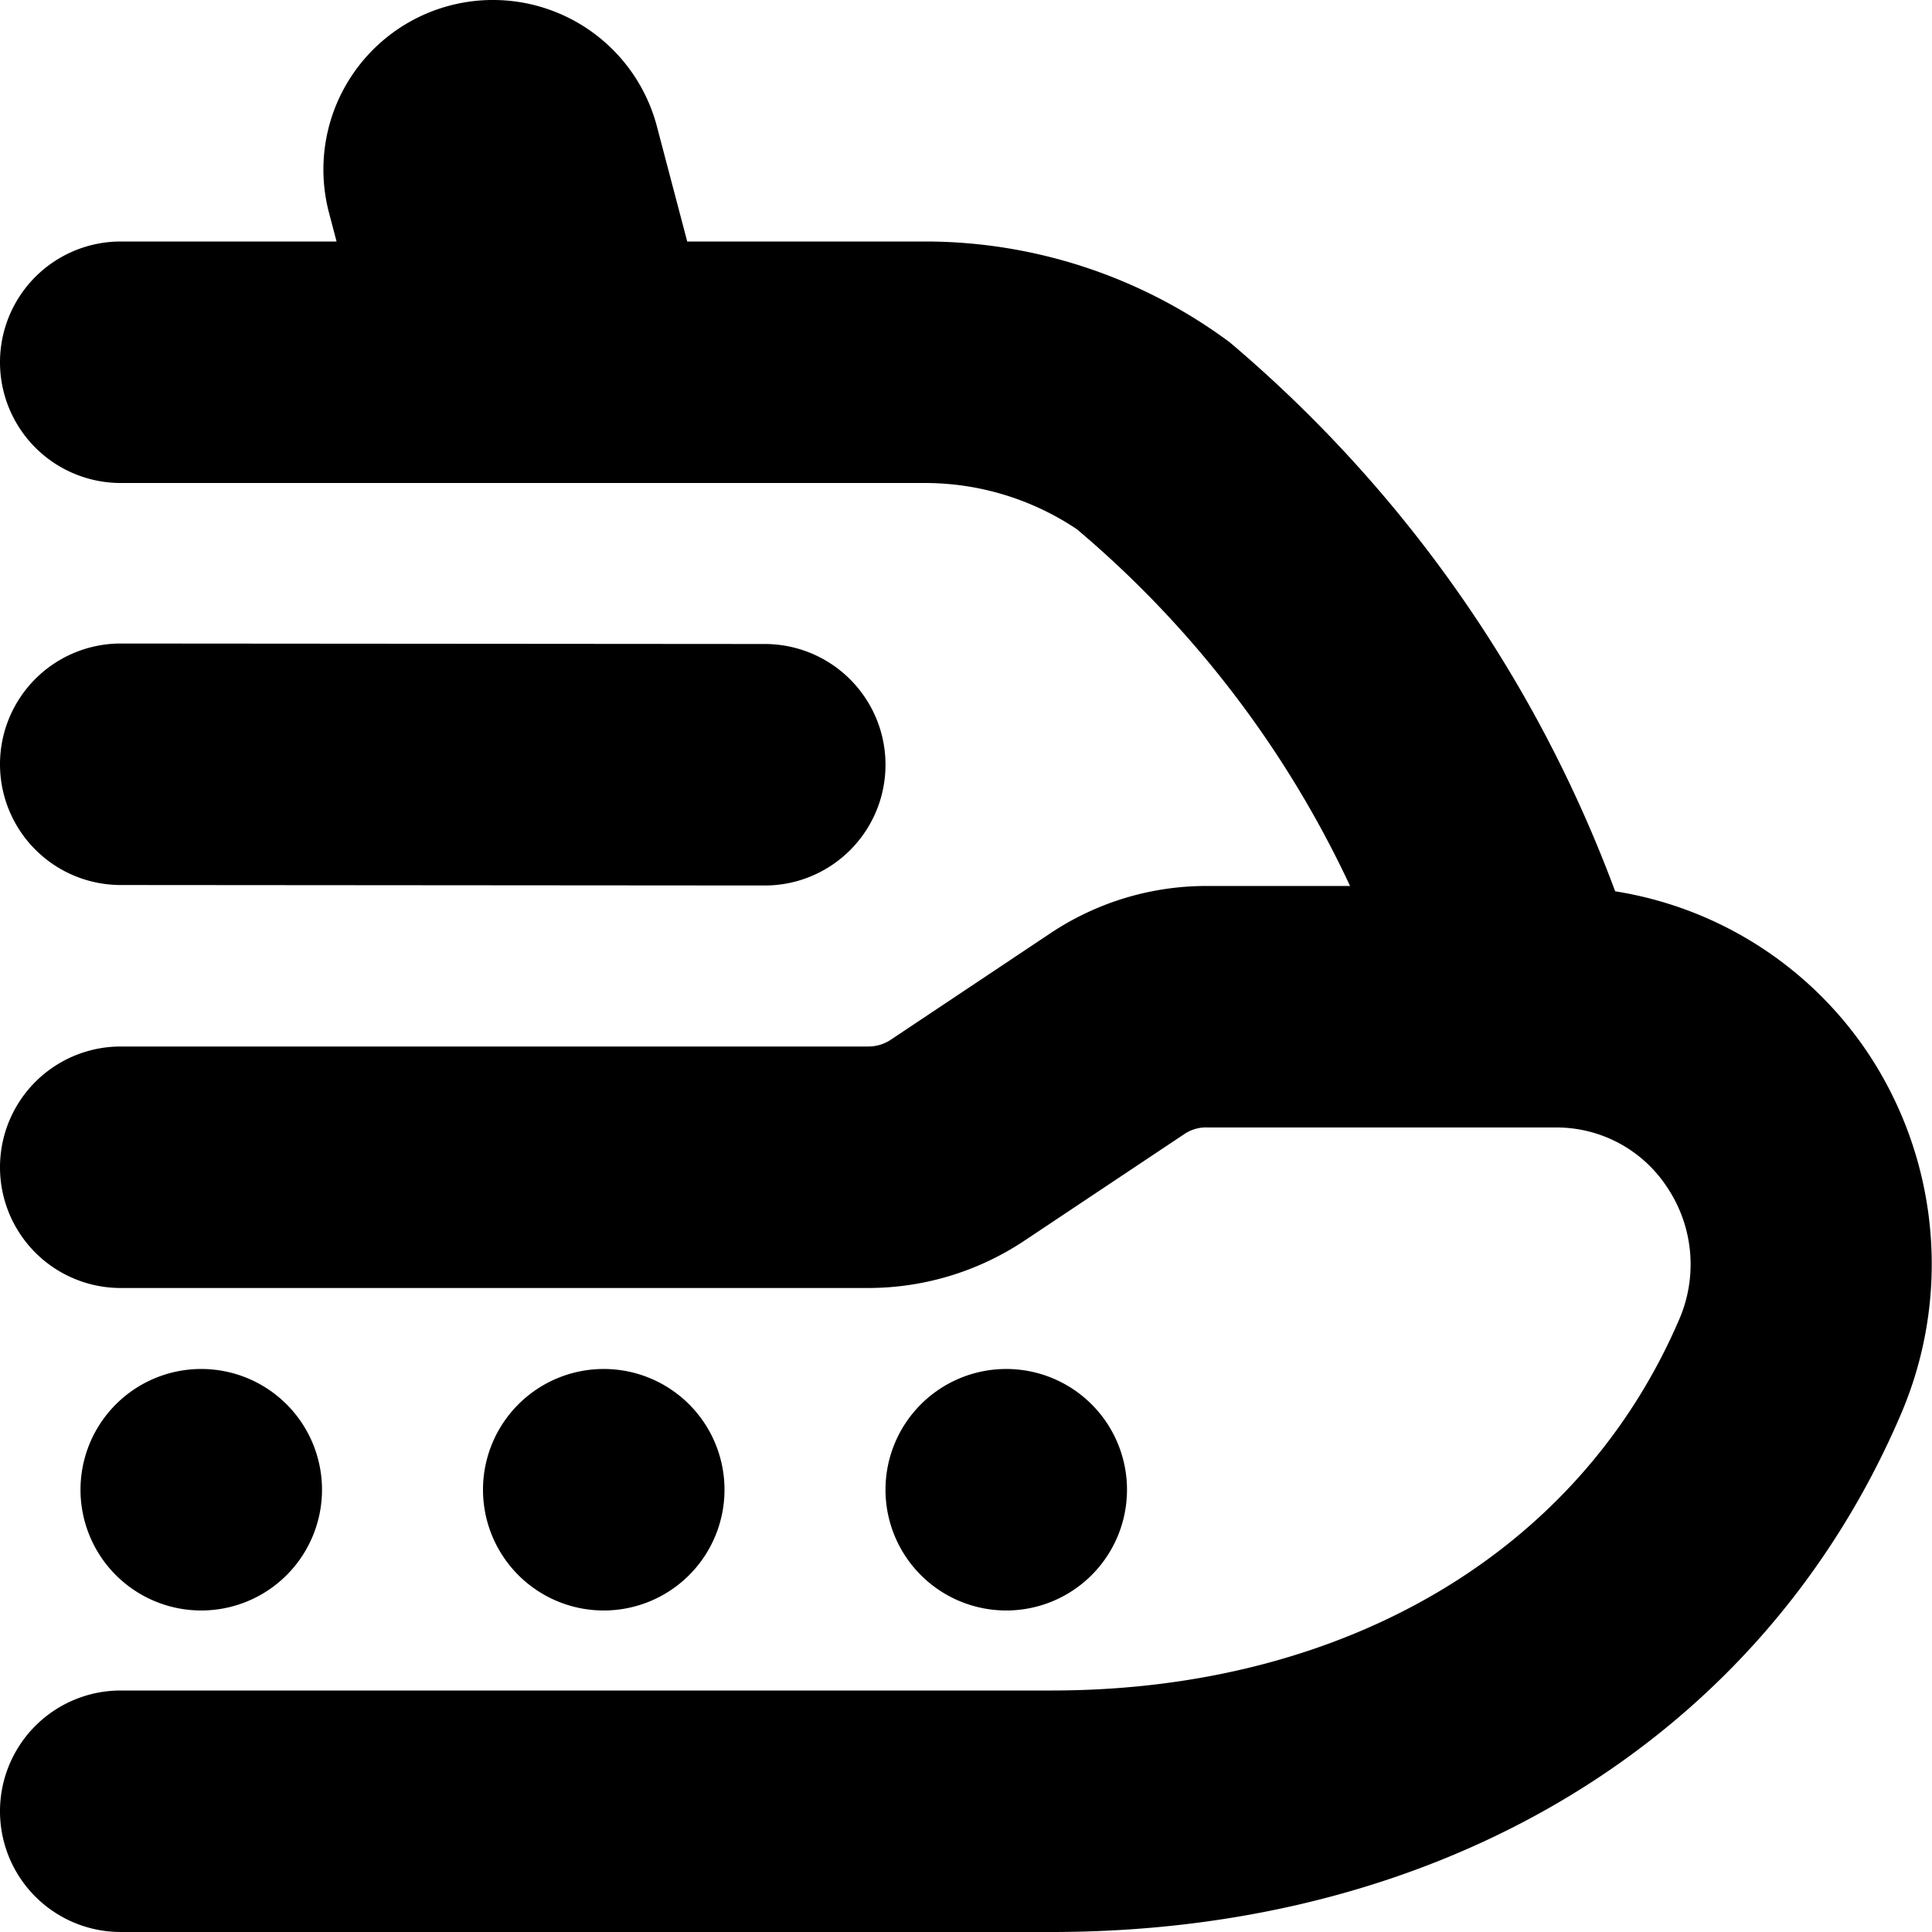 <?xml version="1.0" encoding="UTF-8"?>
<svg xmlns="http://www.w3.org/2000/svg" id="Layer_1" data-name="Layer 1" viewBox="0 0 24 24" width="512" height="512"><path d="M1.5,21H13.062c3.634,0,6.546-1.716,7.789-4.59a1.72,1.72,0,0,0-.137-1.655,1.642,1.642,0,0,0-1.395-.749h-4.31a.482.482,0,0,0-.3.084l-1.983,1.322A3.5,3.5,0,0,1,10.788,16H1.5a1.5,1.5,0,0,1,0-3h9.288a.5.5,0,0,0,.279-.085l1.982-1.322a3.488,3.488,0,0,1,1.94-.587h1.782a12.984,12.984,0,0,0-3.394-4.432A3.392,3.392,0,0,0,11.5,6H1.5a1.5,1.5,0,0,1,0-3H4.181l-.094-.357A2.106,2.106,0,0,1,8.16,1.569L8.537,3H11.5a6.349,6.349,0,0,1,3.776,1.252,16.4,16.4,0,0,1,4.788,6.82,4.654,4.654,0,0,1,3.157,2.034A4.734,4.734,0,0,1,23.6,17.6C21.872,21.607,17.931,24,13.062,24H1.5a1.5,1.5,0,0,1,0-3Zm8-10h0a1.5,1.5,0,0,0,0-3l-8-.006h0a1.5,1.5,0,0,0,0,3ZM9,18.506a1.5,1.5,0,1,0-1.5,1.5A1.5,1.5,0,0,0,9,18.506Zm-5,0a1.5,1.5,0,1,0-1.5,1.5A1.5,1.5,0,0,0,4,18.506Zm10,0a1.5,1.5,0,1,0-1.5,1.5A1.5,1.5,0,0,0,14,18.506Z"/></svg>
